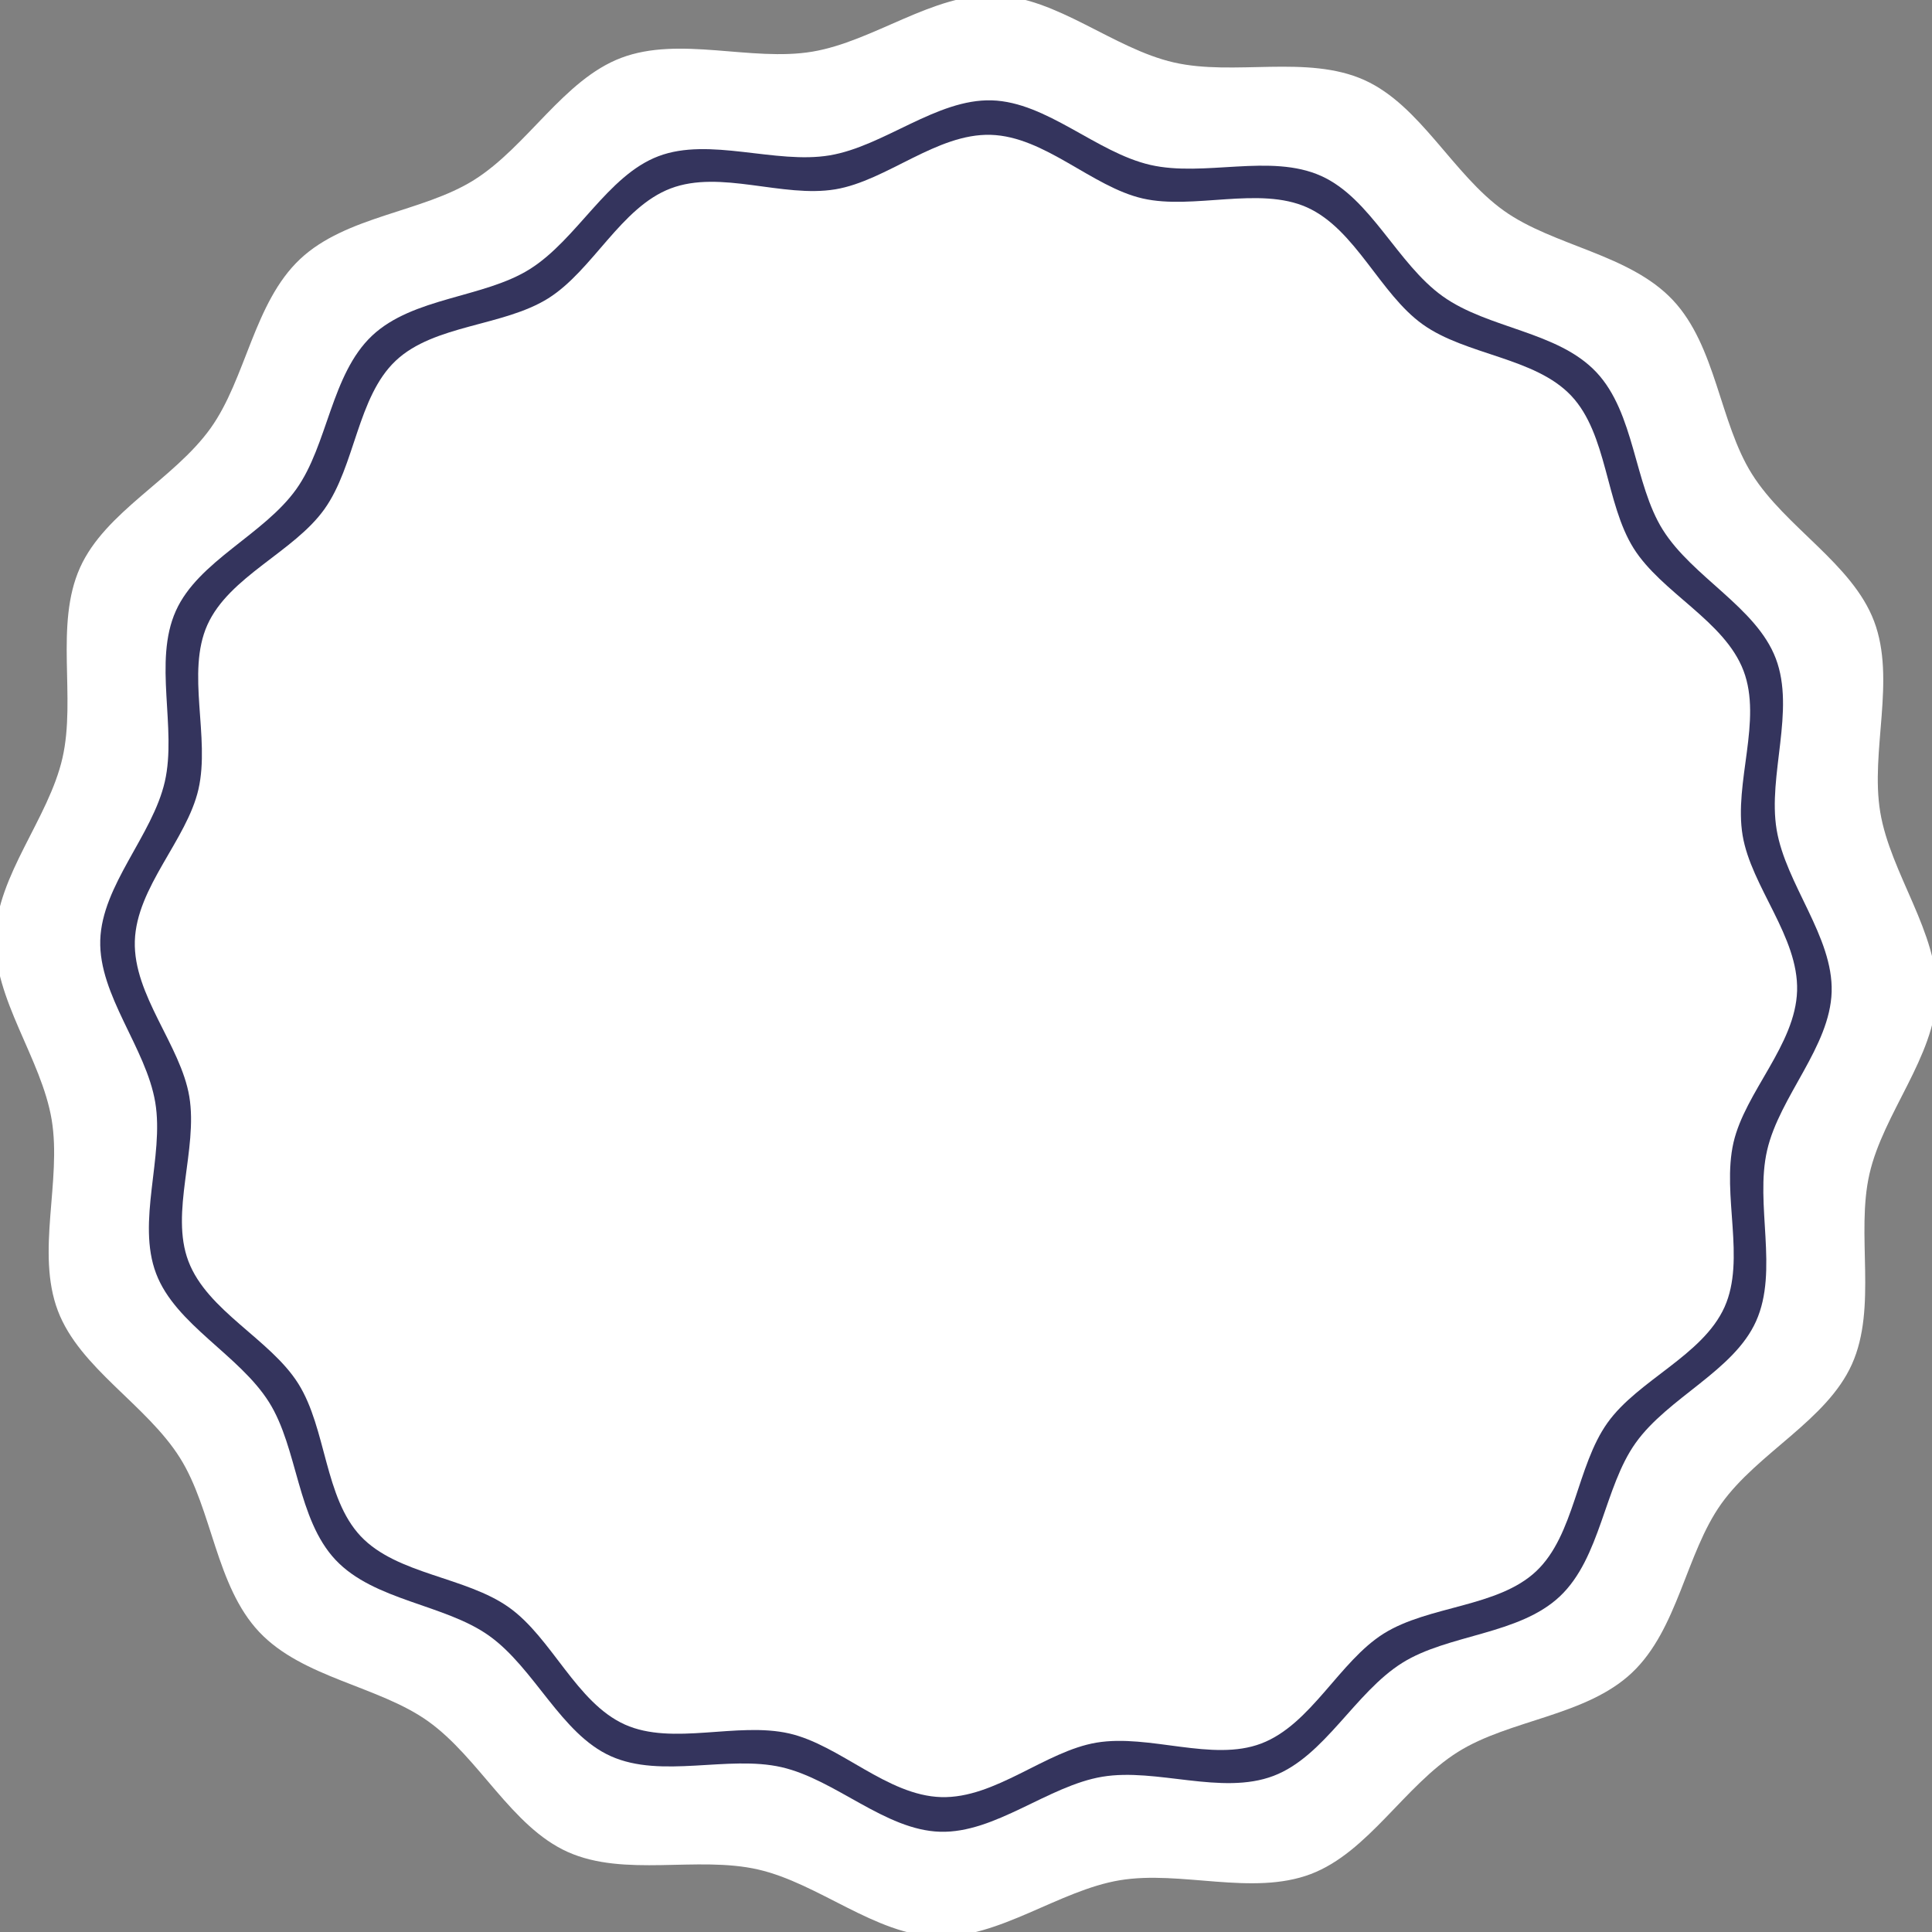 <svg xmlns="http://www.w3.org/2000/svg" fill="none" viewBox="0 0 222 222"><rect x="0" y="0" width="222" height="222" fill="#808080" stroke="none"/><g clip-path="url(#a)"><path fill="#fff" d="M187.516 192.216c-5.303 4.99-14.048 5.363-19.993 9.095-6.122 3.844-10.295 11.524-16.902 14.03-6.724 2.549-14.952-.457-21.96.714-7.007 1.172-13.86 6.694-20.988 6.476-7.128-.218-13.593-6.12-20.57-7.714-6.977-1.595-15.316.924-21.874-2.018-6.445-2.891-10.156-10.81-16.034-15.011-5.708-4.075-14.42-4.967-19.418-10.271-4.99-5.303-5.364-14.048-9.096-19.993-3.844-6.122-11.524-10.295-14.03-16.902-2.548-6.724.457-14.952-.714-21.96-1.181-7.06-6.694-13.86-6.476-20.988.21-7.129 6.12-13.593 7.715-20.57 1.586-6.919-.924-15.316 2.017-21.874 2.892-6.445 10.81-10.156 15.011-16.034 4.075-5.708 4.967-14.42 10.271-19.418 5.303-4.99 14.048-5.364 19.993-9.096C60.59 16.838 64.763 9.158 71.37 6.652c6.725-2.548 14.952.457 21.96-.714 7.06-1.181 13.86-6.694 20.988-6.476 7.129.21 13.593 6.12 20.57 7.715 6.919 1.586 15.317-.924 21.874 2.017 6.446 2.892 10.156 10.81 16.034 15.011 5.708 4.075 14.42 4.967 19.419 10.271 4.99 5.303 5.363 14.048 9.095 19.993 3.844 6.122 11.524 10.295 14.03 16.902 2.549 6.725-.457 14.952.714 21.96 1.181 7.06 6.694 13.86 6.476 20.988-.218 7.128-6.12 13.593-7.714 20.57-1.586 6.919.924 15.317-2.018 21.874-2.891 6.446-10.81 10.156-15.011 16.034-4.074 5.708-4.967 14.42-10.271 19.419Z"/><path fill="#34345D" d="M179.24 183.434c-4.715 4.442-12.838 4.332-18.119 7.646-5.449 3.419-8.908 10.747-14.786 12.981-5.978 2.27-13.444-.944-19.675.098s-12.291 6.505-18.631 6.321c-6.34-.184-12.018-5.993-18.218-7.418-6.159-1.411-13.799 1.35-19.627-1.267-5.732-2.569-8.747-10.101-13.983-13.836-5.08-3.629-13.192-4.002-17.635-8.708-4.443-4.715-4.332-12.838-7.646-18.119-3.419-5.449-10.748-8.908-12.98-14.787-2.271-5.977.943-13.443-.1-19.674-1.052-6.275-6.504-12.291-6.32-18.631.192-6.339 5.992-12.018 7.418-18.218 1.41-6.159-1.35-13.799 1.267-19.627 2.57-5.732 10.1-8.747 13.836-13.983 3.629-5.08 4.002-13.192 8.708-17.635 4.715-4.442 12.838-4.332 18.119-7.646 5.449-3.419 8.907-10.748 14.786-12.98 5.879-2.234 13.443.942 19.675-.1 6.231-1.04 12.291-6.504 18.631-6.32 6.339.192 12.017 5.992 18.217 7.417 6.2 1.426 13.8-1.35 19.627 1.267 5.733 2.57 8.748 10.101 13.984 13.837 5.236 3.736 13.192 4.002 17.635 8.708 4.442 4.715 4.332 12.838 7.646 18.119 3.419 5.449 10.747 8.908 12.981 14.786 2.27 5.978-.944 13.443.098 19.674 1.053 6.276 6.505 12.292 6.321 18.632-.192 6.339-5.992 12.017-7.418 18.217-1.425 6.2 1.35 13.8-1.267 19.627-2.569 5.733-10.101 8.748-13.836 13.984-3.629 5.08-4.002 13.192-8.708 17.635Z"/><path fill="#fff" d="M206.498 113.848c-.183 6.212-5.971 11.62-7.31 17.449-1.373 6.011 1.441 13.394-1.027 18.893-2.515 5.587-9.937 8.37-13.452 13.305-3.544 4.964-3.77 12.884-8.191 17.052-4.429 4.167-12.338 3.924-17.514 7.16-5.13 3.216-8.347 10.459-14.081 12.636-5.628 2.141-12.84-1.114-18.922-.103-5.9.987-11.643 6.443-17.856 6.26-6.212-.183-11.62-5.971-17.448-7.31-6.011-1.373-13.395 1.442-18.894-1.027-5.587-2.515-8.37-9.937-13.305-13.452-4.964-3.544-12.883-3.77-17.052-8.191-4.168-4.421-3.924-12.338-7.16-17.514-3.216-5.13-10.46-8.347-12.636-14.081-2.14-5.628 1.114-12.84.103-18.922-.986-5.9-6.443-11.643-6.26-17.856.183-6.212 5.97-11.62 7.31-17.448 1.373-6.011-1.441-13.395 1.027-18.894 2.516-5.587 9.937-8.37 13.452-13.305 3.544-4.964 3.77-12.883 8.191-17.051 4.421-4.169 12.338-3.925 17.514-7.16 5.13-3.217 8.347-10.46 14.082-12.637 5.734-2.177 12.84 1.114 18.921.103 5.9-.986 11.643-6.443 17.856-6.26 6.212.183 11.62 5.97 17.448 7.31 5.829 1.339 13.395-1.441 18.894 1.027 5.587 2.516 8.37 9.938 13.305 13.452 4.964 3.544 12.884 3.77 17.052 8.191 4.168 4.421 3.924 12.338 7.16 17.514 3.216 5.13 10.459 8.347 12.636 14.082 2.177 5.734-1.114 12.84-.103 18.921.986 5.9 6.443 11.644 6.26 17.856Z"/></g><defs><clipPath id="a"><path fill="#fff" d="M0 0h222v222H0z"/></clipPath></defs></svg>